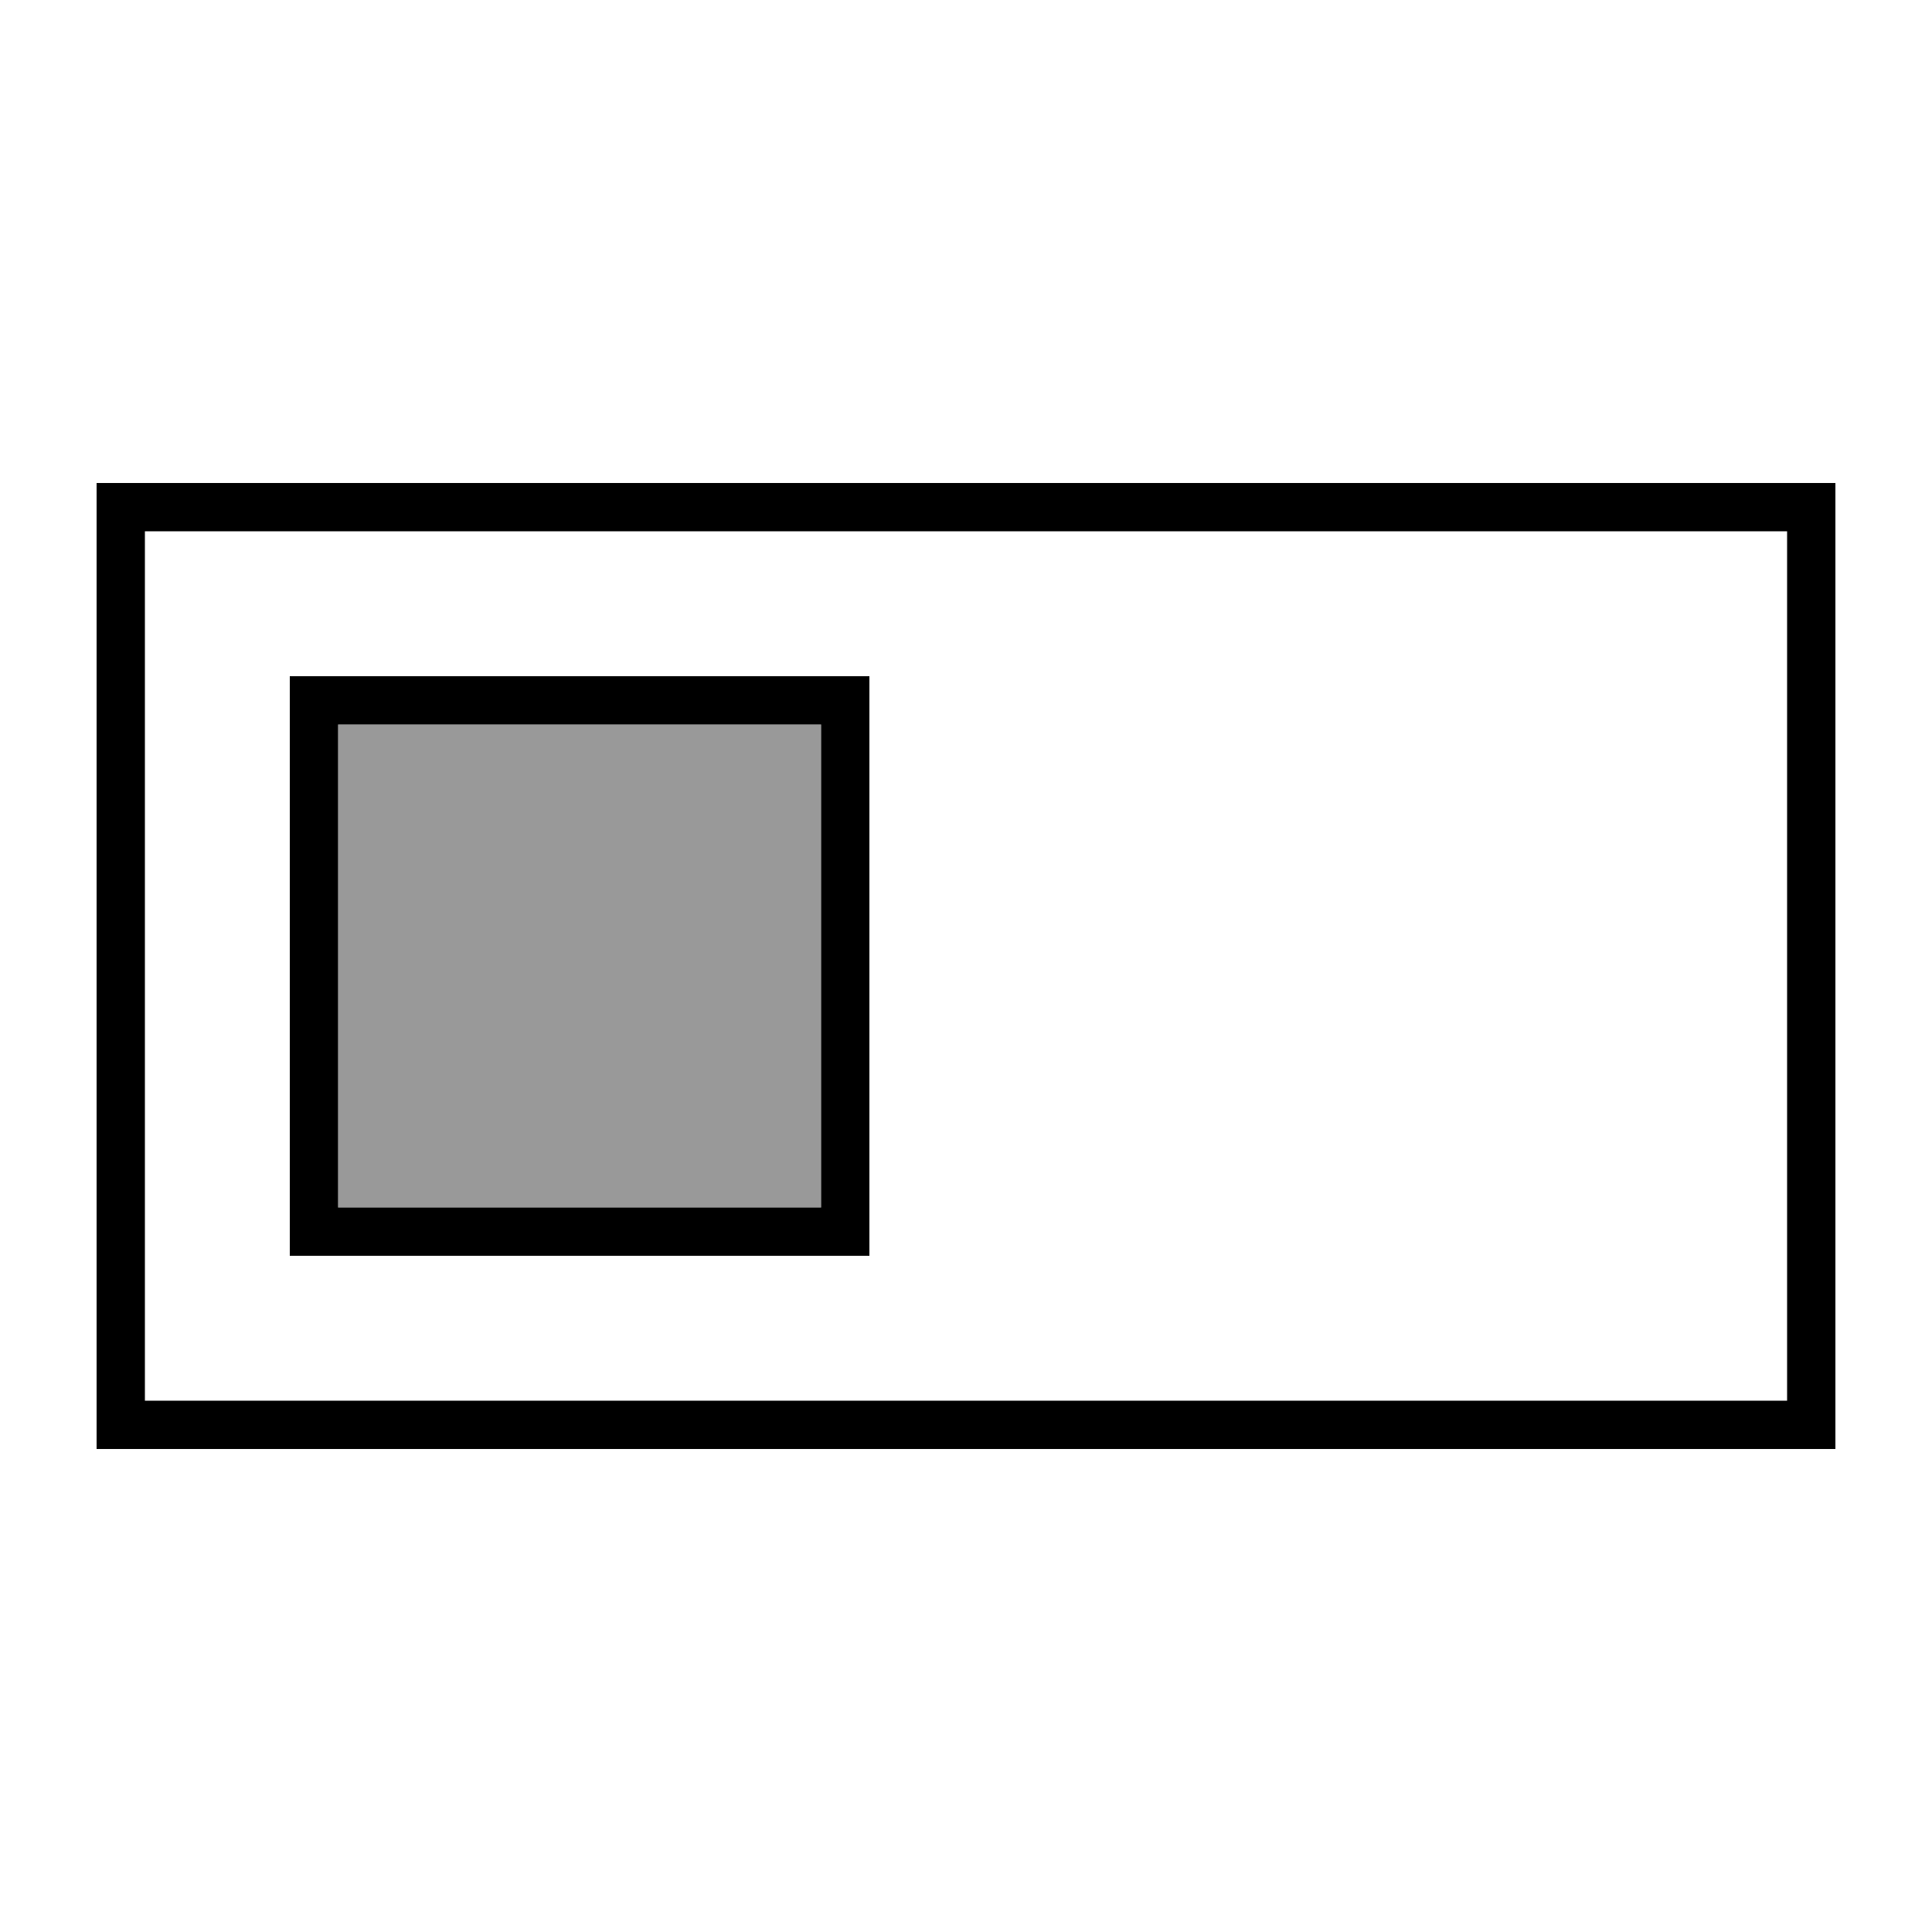<svg xmlns="http://www.w3.org/2000/svg" viewBox="0 0 640 640"><!--! Font Awesome Pro 7.1.0 by @fontawesome - https://fontawesome.com License - https://fontawesome.com/license (Commercial License) Copyright 2025 Fonticons, Inc. --><path opacity=".4" fill="currentColor" d="M112 240L112 400L272 400L272 240L112 240z"/><path fill="currentColor" d="M592 176L592 464L48 464L48 176L592 176zM608 160L32 160L32 480L608 480L608 160zM272 240L272 400L112 400L112 240L272 240zM288 224L96 224L96 416L288 416L288 224z"/></svg>